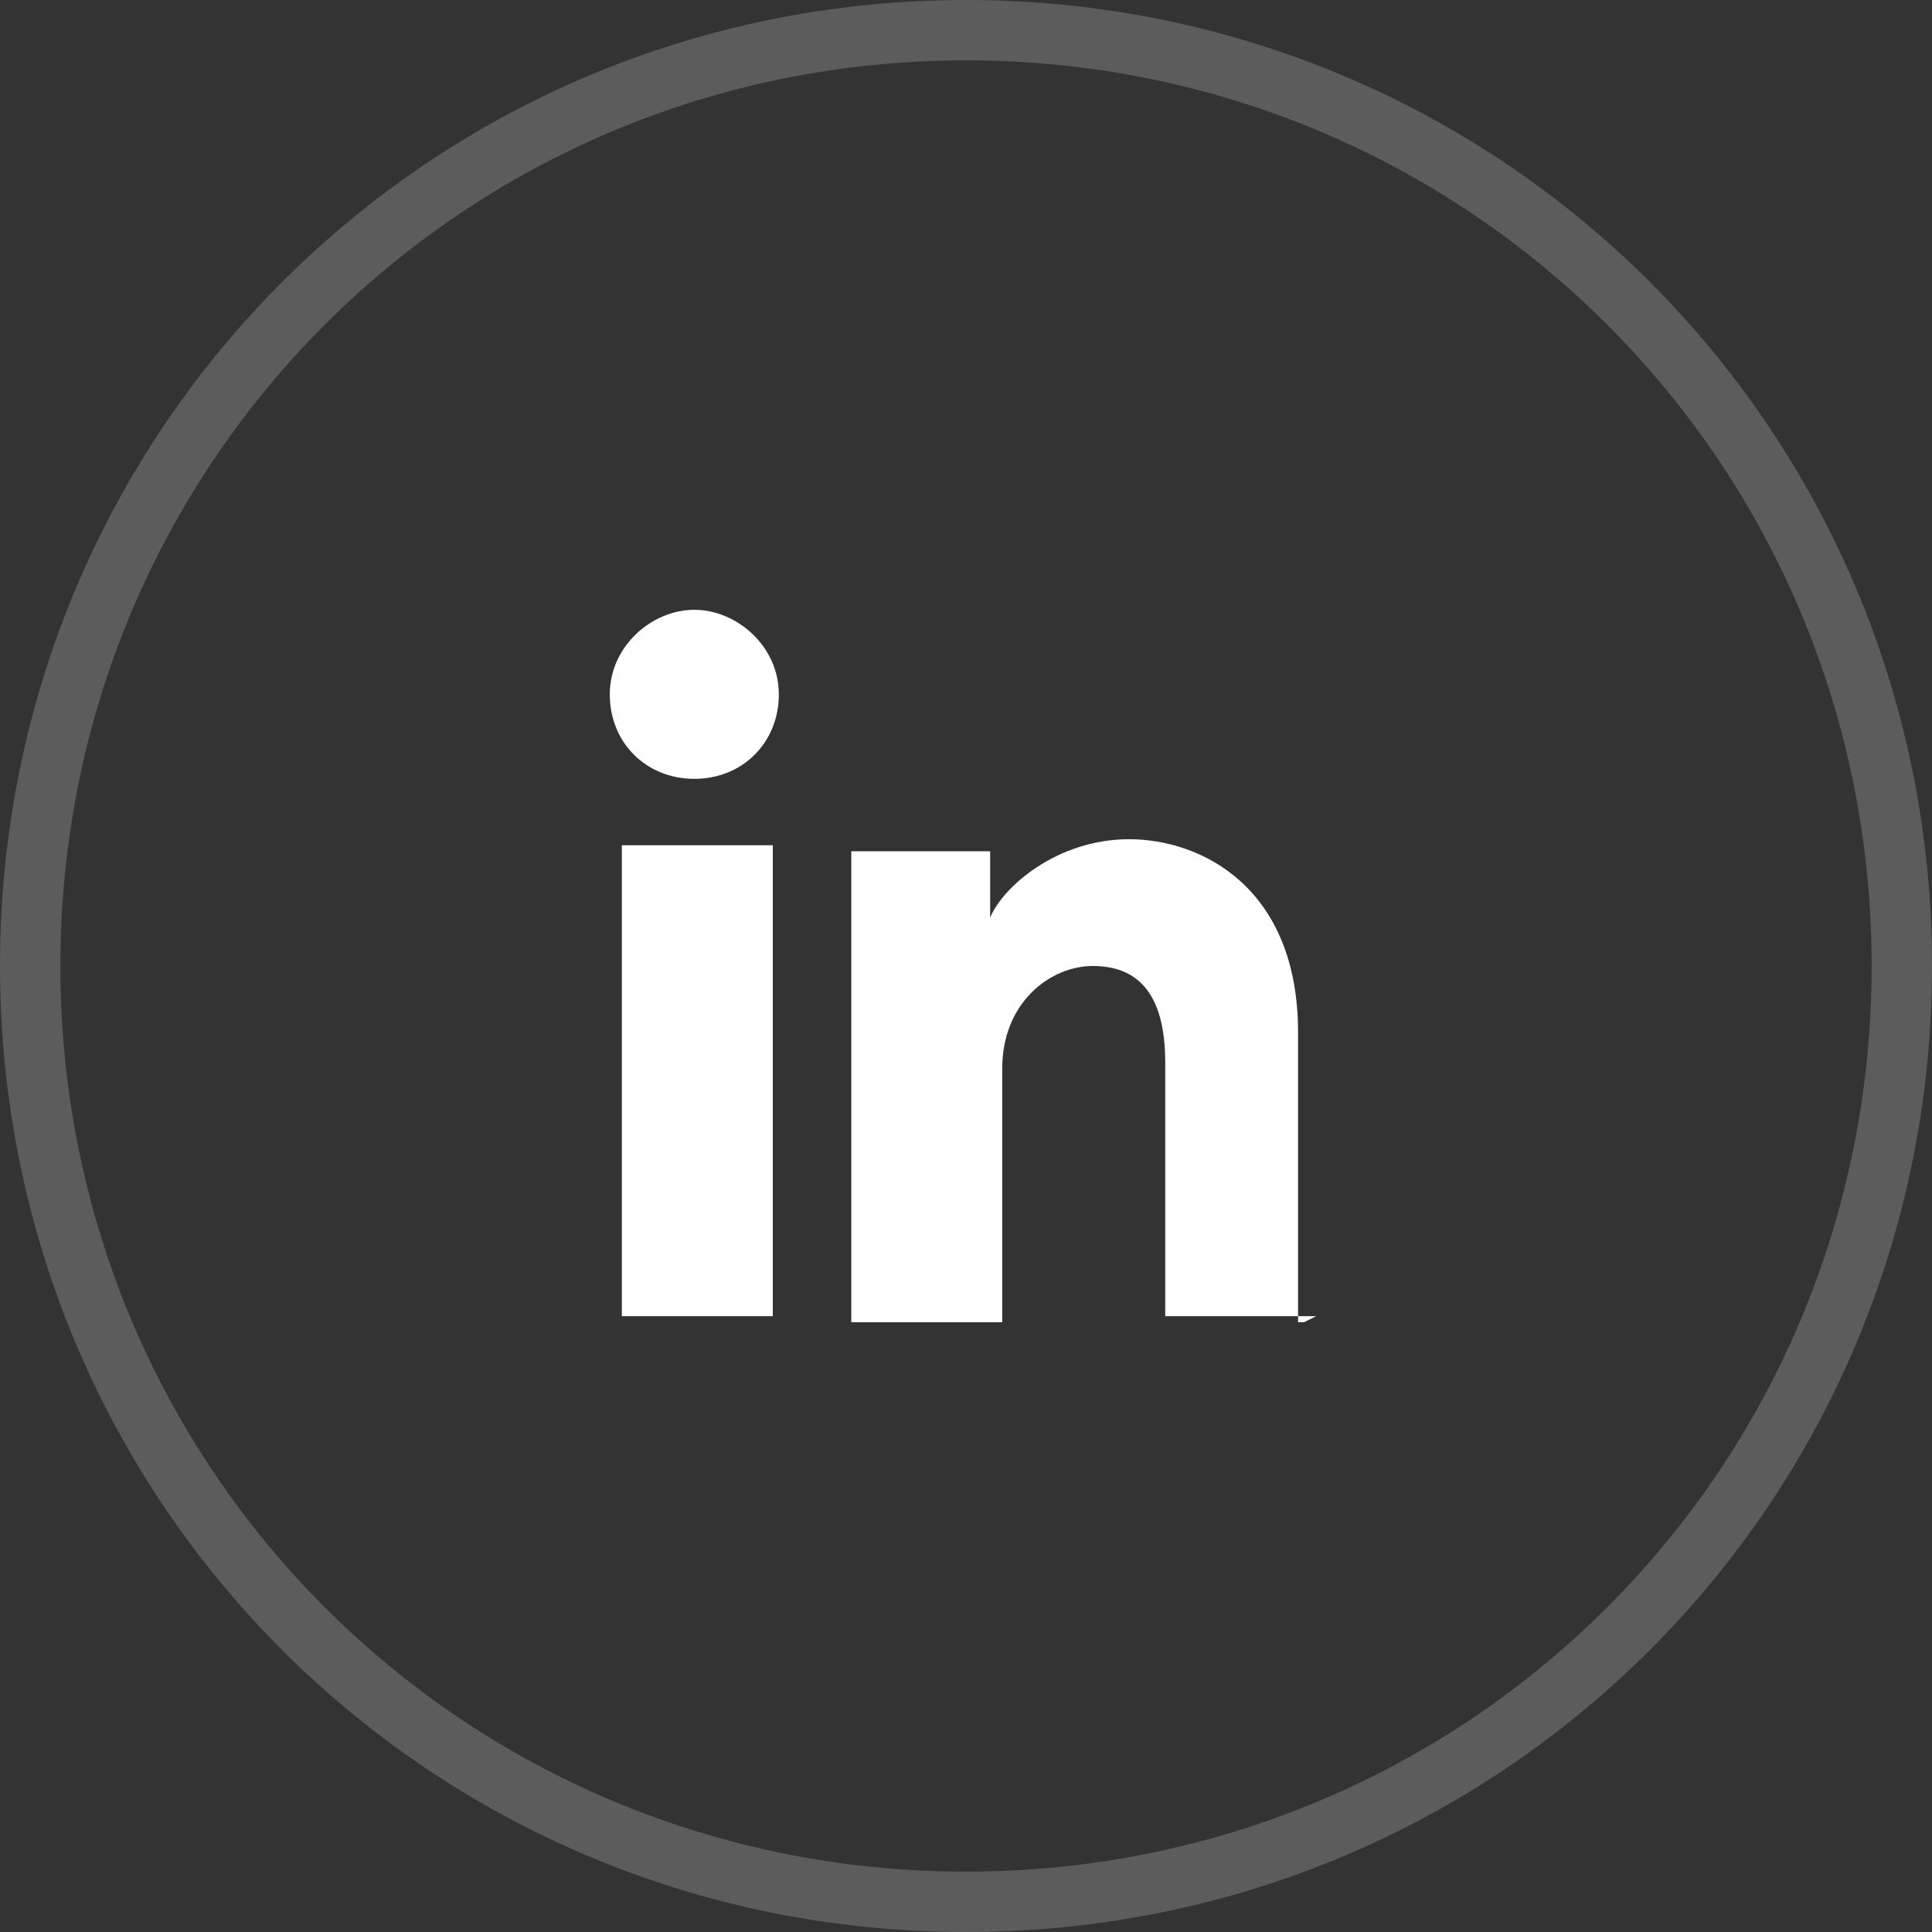 <?xml version="1.0" encoding="UTF-8"?>
<svg id="Layer_1" data-name="Layer 1" xmlns="http://www.w3.org/2000/svg" version="1.1" viewBox="0 0 32 32">
  <rect x="0" y="0" width="32" height="32" fill="#333333" stroke="none"/>
  <defs>
    <style>
      .cls-1 {
        fill: #fff;
        stroke-width: 0px;
      }

      .cls-2 {
        fill: none;
        stroke: #fff;
        stroke-opacity: .2;
      }
    </style>
  </defs>
  <path class="cls-1" d="M12.8,21.8h-2.5v-7.8h2.5v7.8ZM11.5,12.9c-.8,0-1.4-.6-1.4-1.4s.7-1.4,1.4-1.4,1.4.6,1.4,1.4-.6,1.4-1.4,1.4ZM21.8,21.8h-2.5v-4.2c0-1.2-.5-1.6-1.2-1.6s-1.5.6-1.5,1.7v4.2h-2.5v-7.8h2.3v1.1c.2-.5,1.1-1.3,2.3-1.3s2.8.8,2.8,3.2v4.8h.1Z"/>
  <path class="cls-2" d="M16,.5h0c8.6,0,15.5,6.9,15.5,15.5h0c0,8.6-6.9,15.5-15.5,15.5h0C7.4,31.5.5,24.6.5,16H.5C.5,7.4,7.4.5,16,.5Z"/>
</svg>